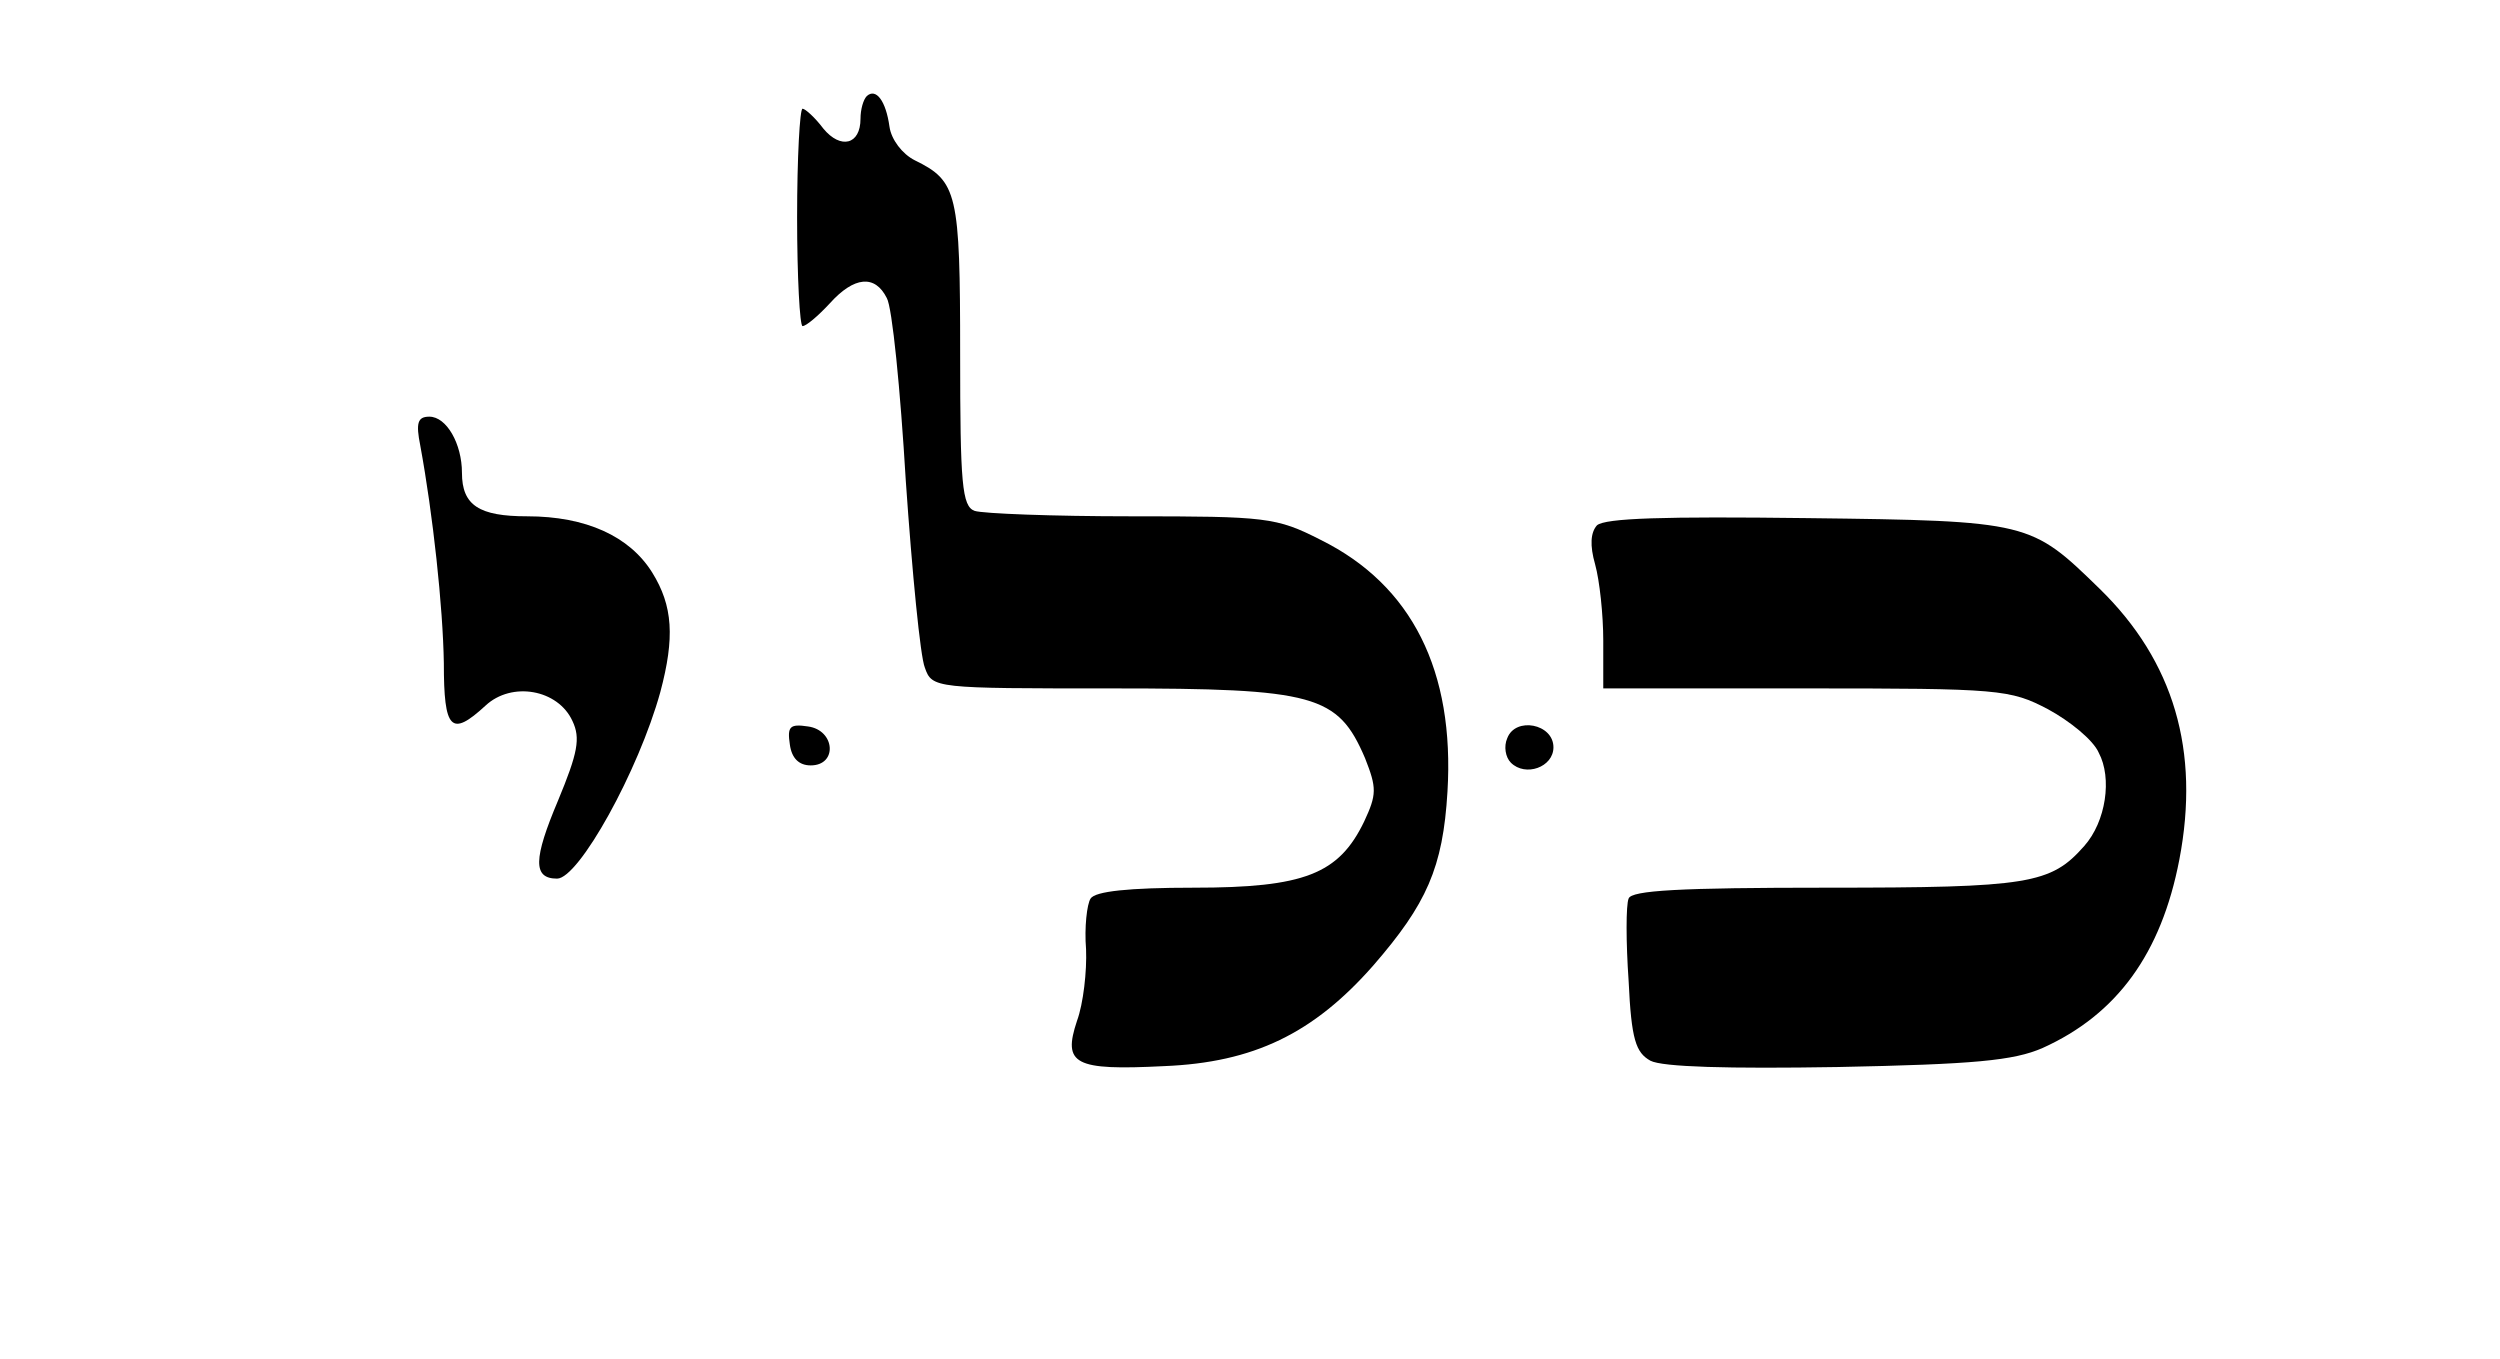 <?xml version="1.0" standalone="no"?>
<!DOCTYPE svg PUBLIC "-//W3C//DTD SVG 20010904//EN"
 "http://www.w3.org/TR/2001/REC-SVG-20010904/DTD/svg10.dtd">
<svg version="1.0" xmlns="http://www.w3.org/2000/svg"
 width="276pt" height="150pt" viewBox="0 0 276 150"
 preserveAspectRatio="xMidYMid meet">

<g transform="translate(0,150) scale(0.1,-0.1)"
fill="#000000" stroke="none">
<path d="M957 1394 c-4 -4 -7 -15 -7 -25 0 -29 -22 -34 -41 -11 -9 12 -20 22
-23 22 -3 0 -6 -54 -6 -120 0 -66 3 -120 6 -120 4 0 17 11 30 25 27 30 50 32
63 6 6 -10 15 -101 21 -202 7 -101 16 -194 21 -206 8 -23 11 -23 206 -23 225
0 250 -7 280 -77 13 -33 13 -40 -1 -70 -28 -58 -66 -73 -188 -73 -72 0 -109
-4 -114 -12 -4 -6 -7 -32 -5 -56 1 -24 -3 -60 -10 -79 -16 -48 -3 -55 96 -50
99 4 165 36 231 111 59 68 77 108 82 192 8 133 -39 228 -140 278 -49 25 -60
26 -209 26 -87 0 -164 3 -173 6 -14 5 -16 30 -16 173 0 178 -3 191 -50 214
-14 7 -26 23 -28 37 -4 29 -15 43 -25 34z"/>
<path d="M464 1008 c14 -76 25 -178 26 -240 0 -74 8 -82 46 -47 29 27 80 18
96 -17 9 -19 6 -35 -16 -88 -27 -64 -28 -86 -1 -86 24 0 90 119 114 206 16 60
14 95 -9 132 -25 40 -73 62 -138 62 -53 0 -72 12 -72 48 0 32 -17 62 -36 62
-13 0 -15 -7 -10 -32z"/>
<path d="M1763 920 c-7 -8 -8 -22 -2 -43 5 -18 9 -56 9 -84 l0 -53 223 0 c215
0 226 -1 268 -23 24 -13 50 -34 56 -48 15 -28 8 -76 -16 -103 -37 -42 -61 -46
-284 -46 -163 0 -216 -3 -219 -12 -3 -7 -3 -48 0 -91 3 -65 8 -79 24 -88 13
-7 86 -9 207 -7 150 3 194 7 226 21 82 37 131 104 151 208 23 120 -6 219 -88
299 -76 74 -77 75 -323 78 -158 2 -223 0 -232 -8z"/>
<path d="M872 678 c2 -15 10 -23 23 -23 30 0 27 39 -3 43 -20 3 -23 0 -20 -20z"/>
<path d="M1664 685 c-4 -9 -2 -21 4 -27 16 -16 47 -5 47 17 0 26 -42 34 -51
10z"/>
</g>
</svg>
